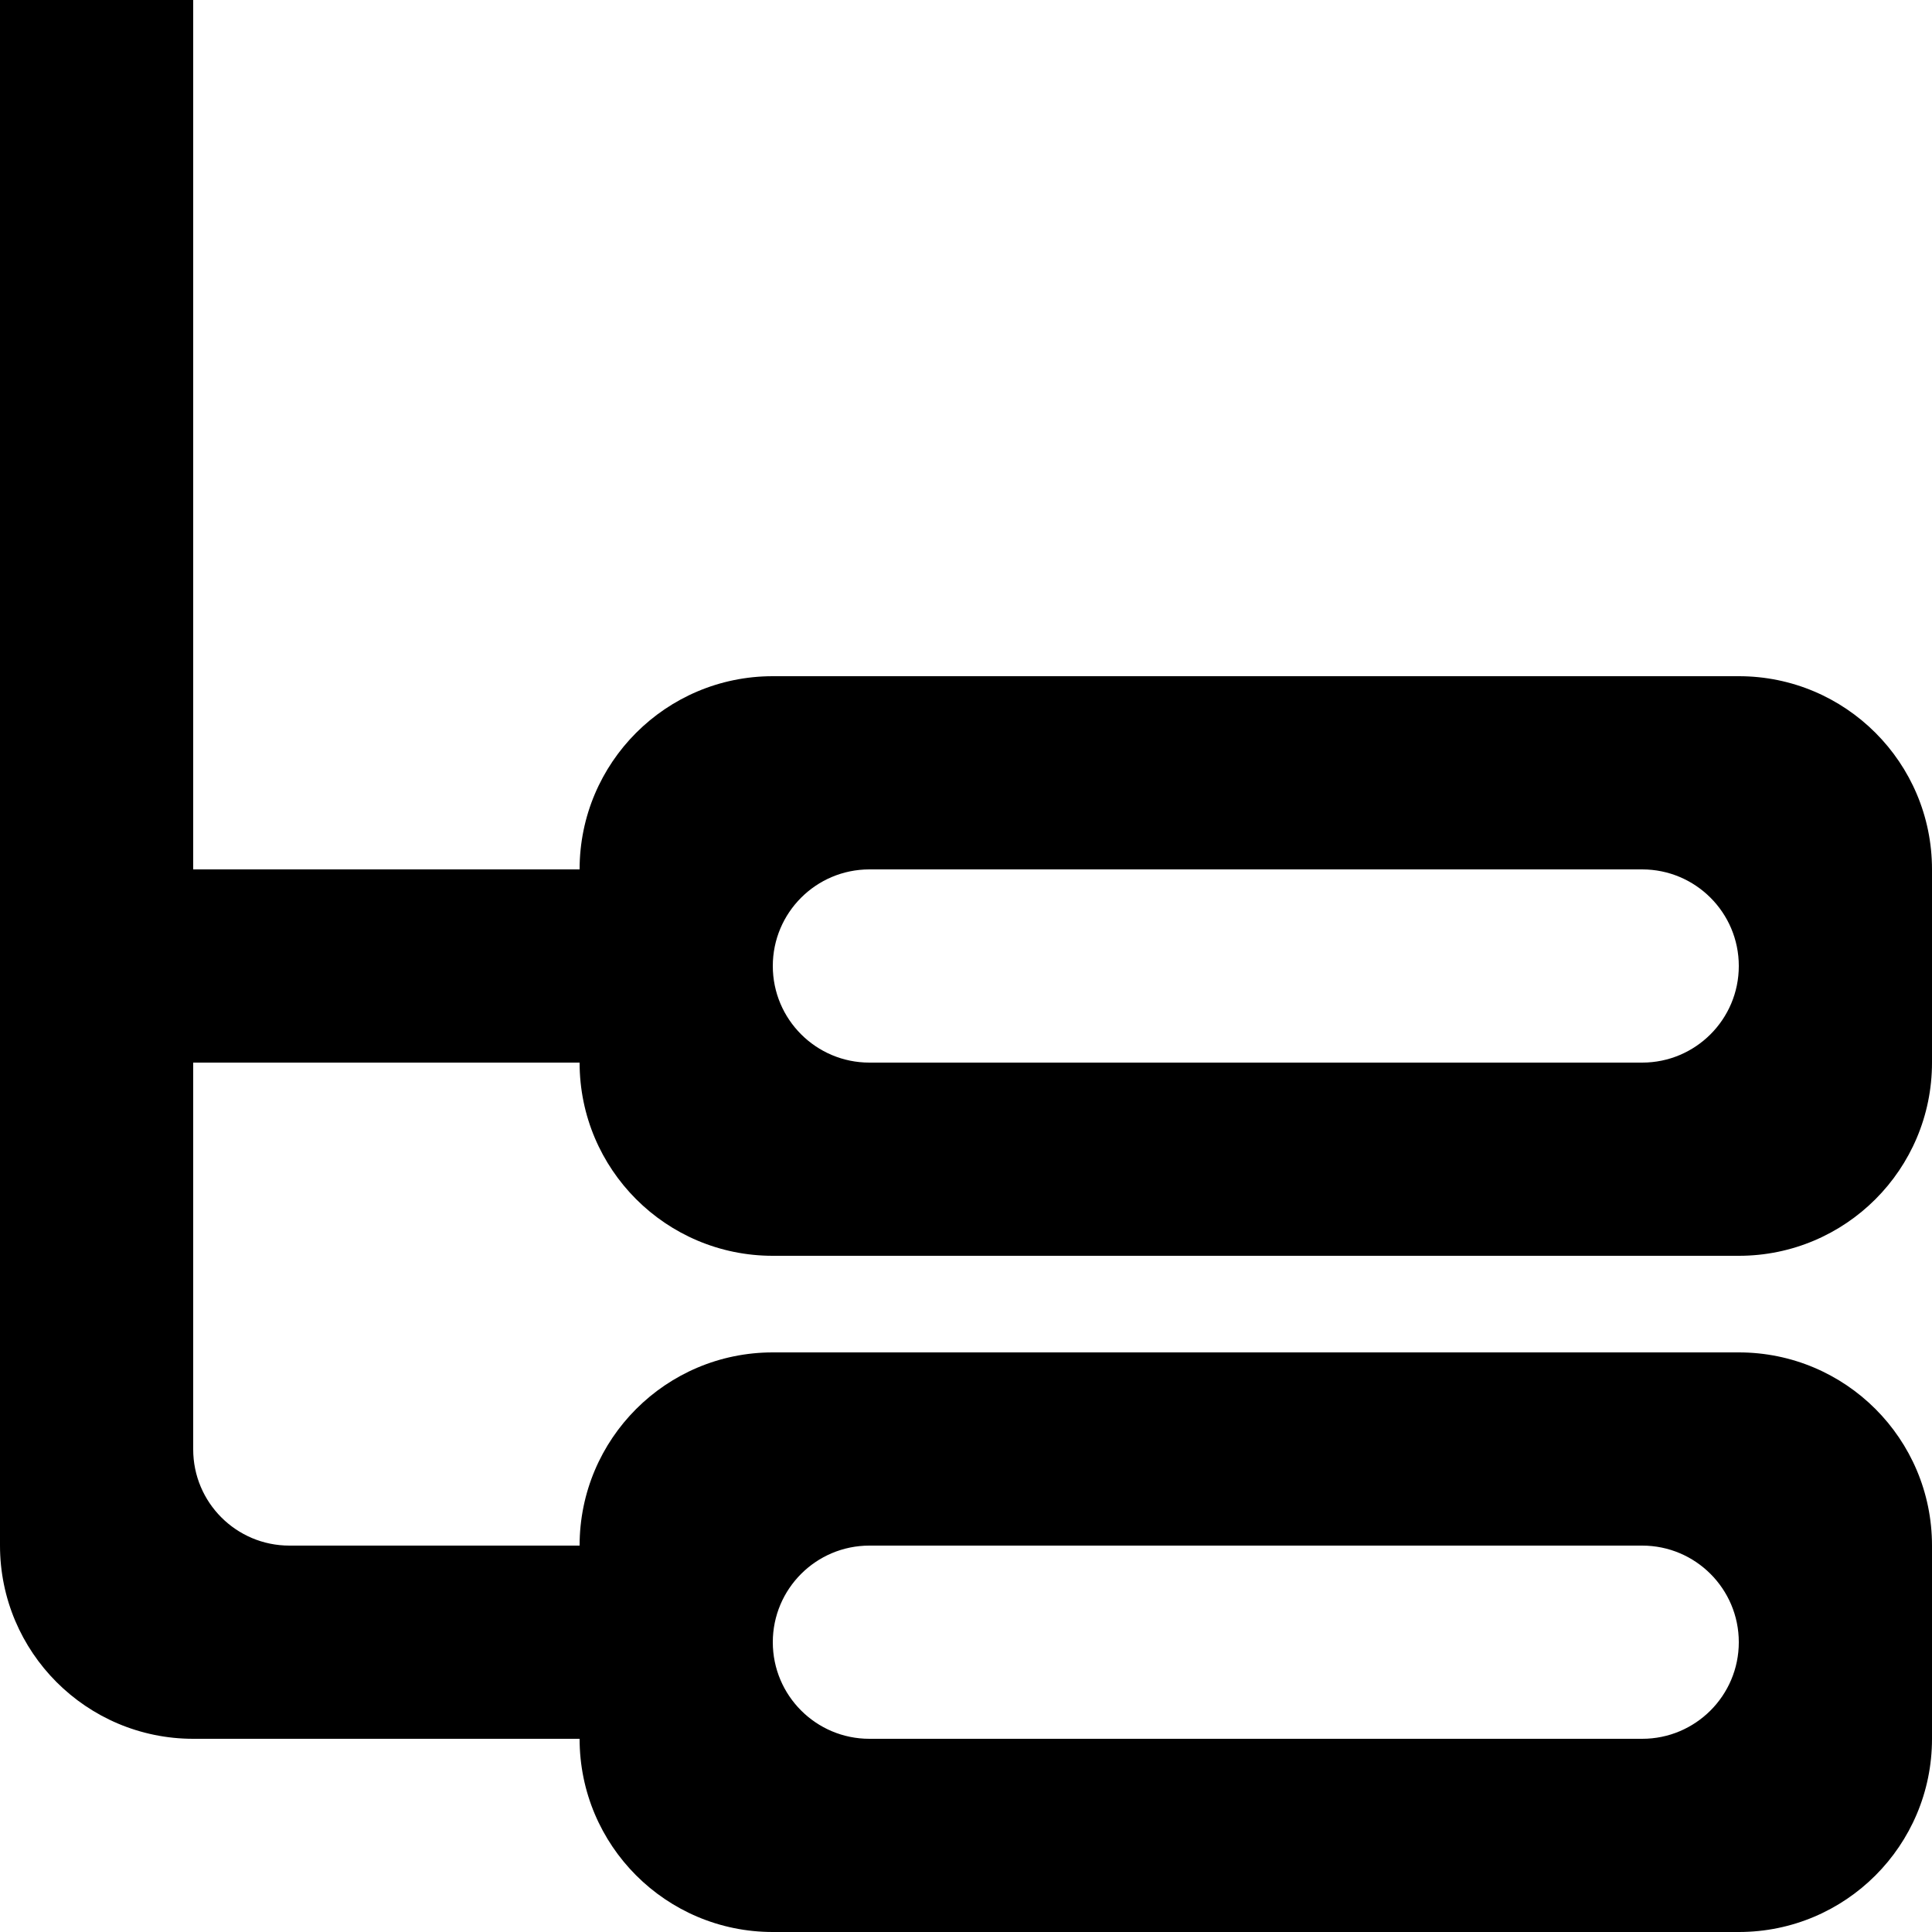 <?xml version="1.0" encoding="UTF-8" standalone="no"?>
<svg width="20px" height="20px" viewBox="0 0 20 20" version="1.1" xmlns="http://www.w3.org/2000/svg" xmlns:xlink="http://www.w3.org/1999/xlink">
    <!-- Generator: Sketch 3.8.1 (29687) - http://www.bohemiancoding.com/sketch -->
    <title>network_2_round [#1080]</title>
    <desc>Created with Sketch.</desc>
    <defs></defs>
    <g id="Page-1" stroke="none" stroke-width="1" fill="none" fill-rule="evenodd">
        <g id="Dribbble-Light-Preview" transform="translate(-380, -3399)" fill="#000000">
            <g id="icons" transform="translate(56, 160)">
                <path d="M333,3255 L341,3255 C341.552,3255 342,3255.448 342,3256 C342,3256.552 341.552,3257 341,3257 L333,3257 C332.448,3257 332,3256.552 332,3256 C332,3255.448 332.448,3255 333,3255 L333,3255 Z M333,3248 L341,3248 C341.552,3248 342,3248.448 342,3249 C342,3249.552 341.552,3250 341,3250 L333,3250 C332.448,3250 332,3249.552 332,3249 C332,3248.448 332.448,3248 333,3248 L333,3248 Z M330,3250 C330,3251.105 330.895,3252 332,3252 L342,3252 C343.105,3252 344,3251.105 344,3250 L344,3248 C344,3246.895 343.105,3246 342,3246 L332,3246 C330.895,3246 330,3246.895 330,3248 L326,3248 L326,3239 L324,3239 L324,3254.999 C324,3256.104 324.896,3257 326.001,3257 L326.219,3257 L330,3257 C330,3258.105 330.895,3259 332,3259 L342,3259 C343.105,3259 344,3258.105 344,3257 L344,3255 C344,3253.895 343.105,3253 342,3253 L332,3253 C330.895,3253 330,3253.895 330,3255 L326.996,3255 C326.446,3255 326,3254.554 326,3254.004 L326,3250 L330,3250 Z" id="network_2_round-[#1080]"></path>
            </g>
        </g>
    </g>
</svg>